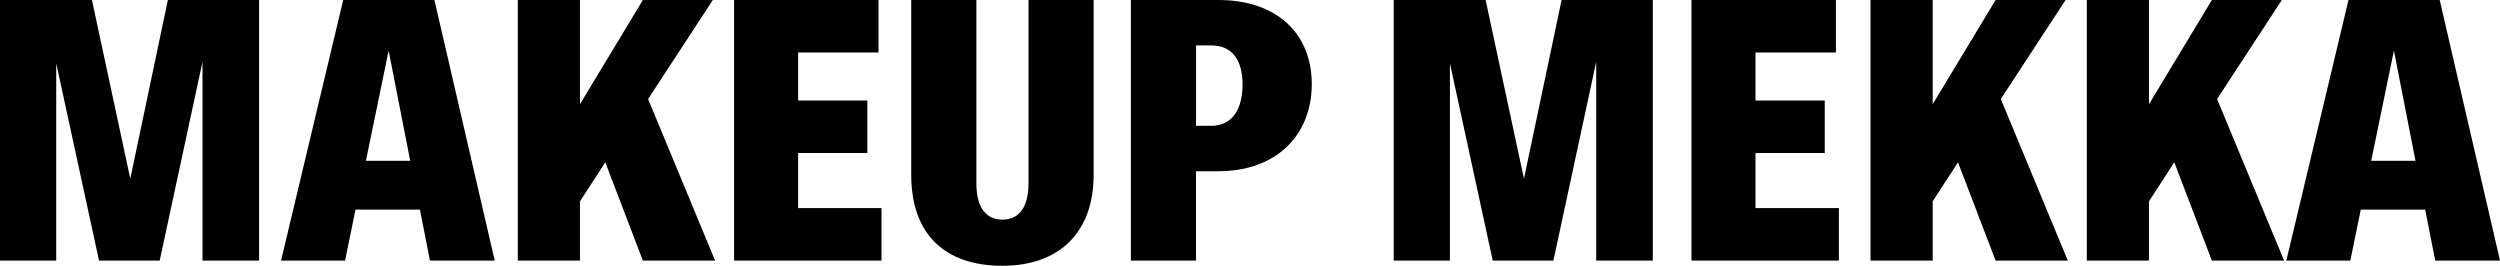 <?xml version="1.0" encoding="UTF-8"?>
<svg id="Layer_1" xmlns="http://www.w3.org/2000/svg" viewBox="0 0 671.59 71.41">
  <path d="M0,0h24.7l10.3,48L45.1,0h24.5v70h-15.2V16.6l-11.5,53.4h-16.3L15.1,17v53H0V0Z"/>
  <path d="M92.2,0h24.5l16.2,70h-17.4l-2.7-13.7h-17.3l-2.8,13.7h-17.2L92.2,0ZM110.2,43.2l-5.8-29.6-6.1,29.6h11.9Z"/>
  <path d="M139.1,0h16.7v28L172.7,0h18.8l-17.4,26.6,18,43.4h-19.4l-10.1-26.4-6.8,10.5v15.9h-16.7V0Z"/>
  <path d="M197.2,0h38.8v14.1h-21.6v12.9h18.6v14.1h-18.6v14.8h22.4v14.1h-39.6V0Z"/>
  <path d="M244.79,47V0h17.5v49.3c0,6.3,2.5,9.7,7,9.7s7-3.4,7-9.7V0h17.5v47c0,15.2-9,24.4-24.5,24.4s-24.5-8.5-24.5-24.4Z"/>
  <path d="M303.79,0h23.5c15.7,0,25.1,9,25.1,22.6s-9.4,23.4-25.1,23.4h-6v24h-17.5V0ZM333.8,22.7c0-6.4-2.7-10.5-8.4-10.5h-4.1v21.6h4.1c5.7,0,8.4-4.6,8.4-11.1Z"/>
  <path d="M374.39,0h24.7l10.3,48L419.5,0h24.5v70h-15.2V16.6l-11.5,53.4h-16.3l-11.5-53v53h-15.1V0Z"/>
  <path d="M454.39,0h38.8v14.1h-21.6v12.9h18.6v14.1h-18.6v14.8h22.4v14.1h-39.6V0Z"/>
  <path d="M502.49,0h16.7v28l16.9-28h18.8l-17.4,26.6,18,43.4h-19.4l-10.1-26.4-6.8,10.5v15.9h-16.7V0Z"/>
  <path d="M560.59,0h16.7v28l16.9-28h18.8l-17.4,26.6,18,43.4h-19.4l-10.1-26.4-6.8,10.5v15.9h-16.7V0Z"/>
  <path d="M630.89,0h24.5l16.2,70h-17.4l-2.7-13.7h-17.3l-2.8,13.7h-17.2L630.89,0ZM648.89,43.2l-5.8-29.6-6.1,29.6h11.9Z"/>
</svg>